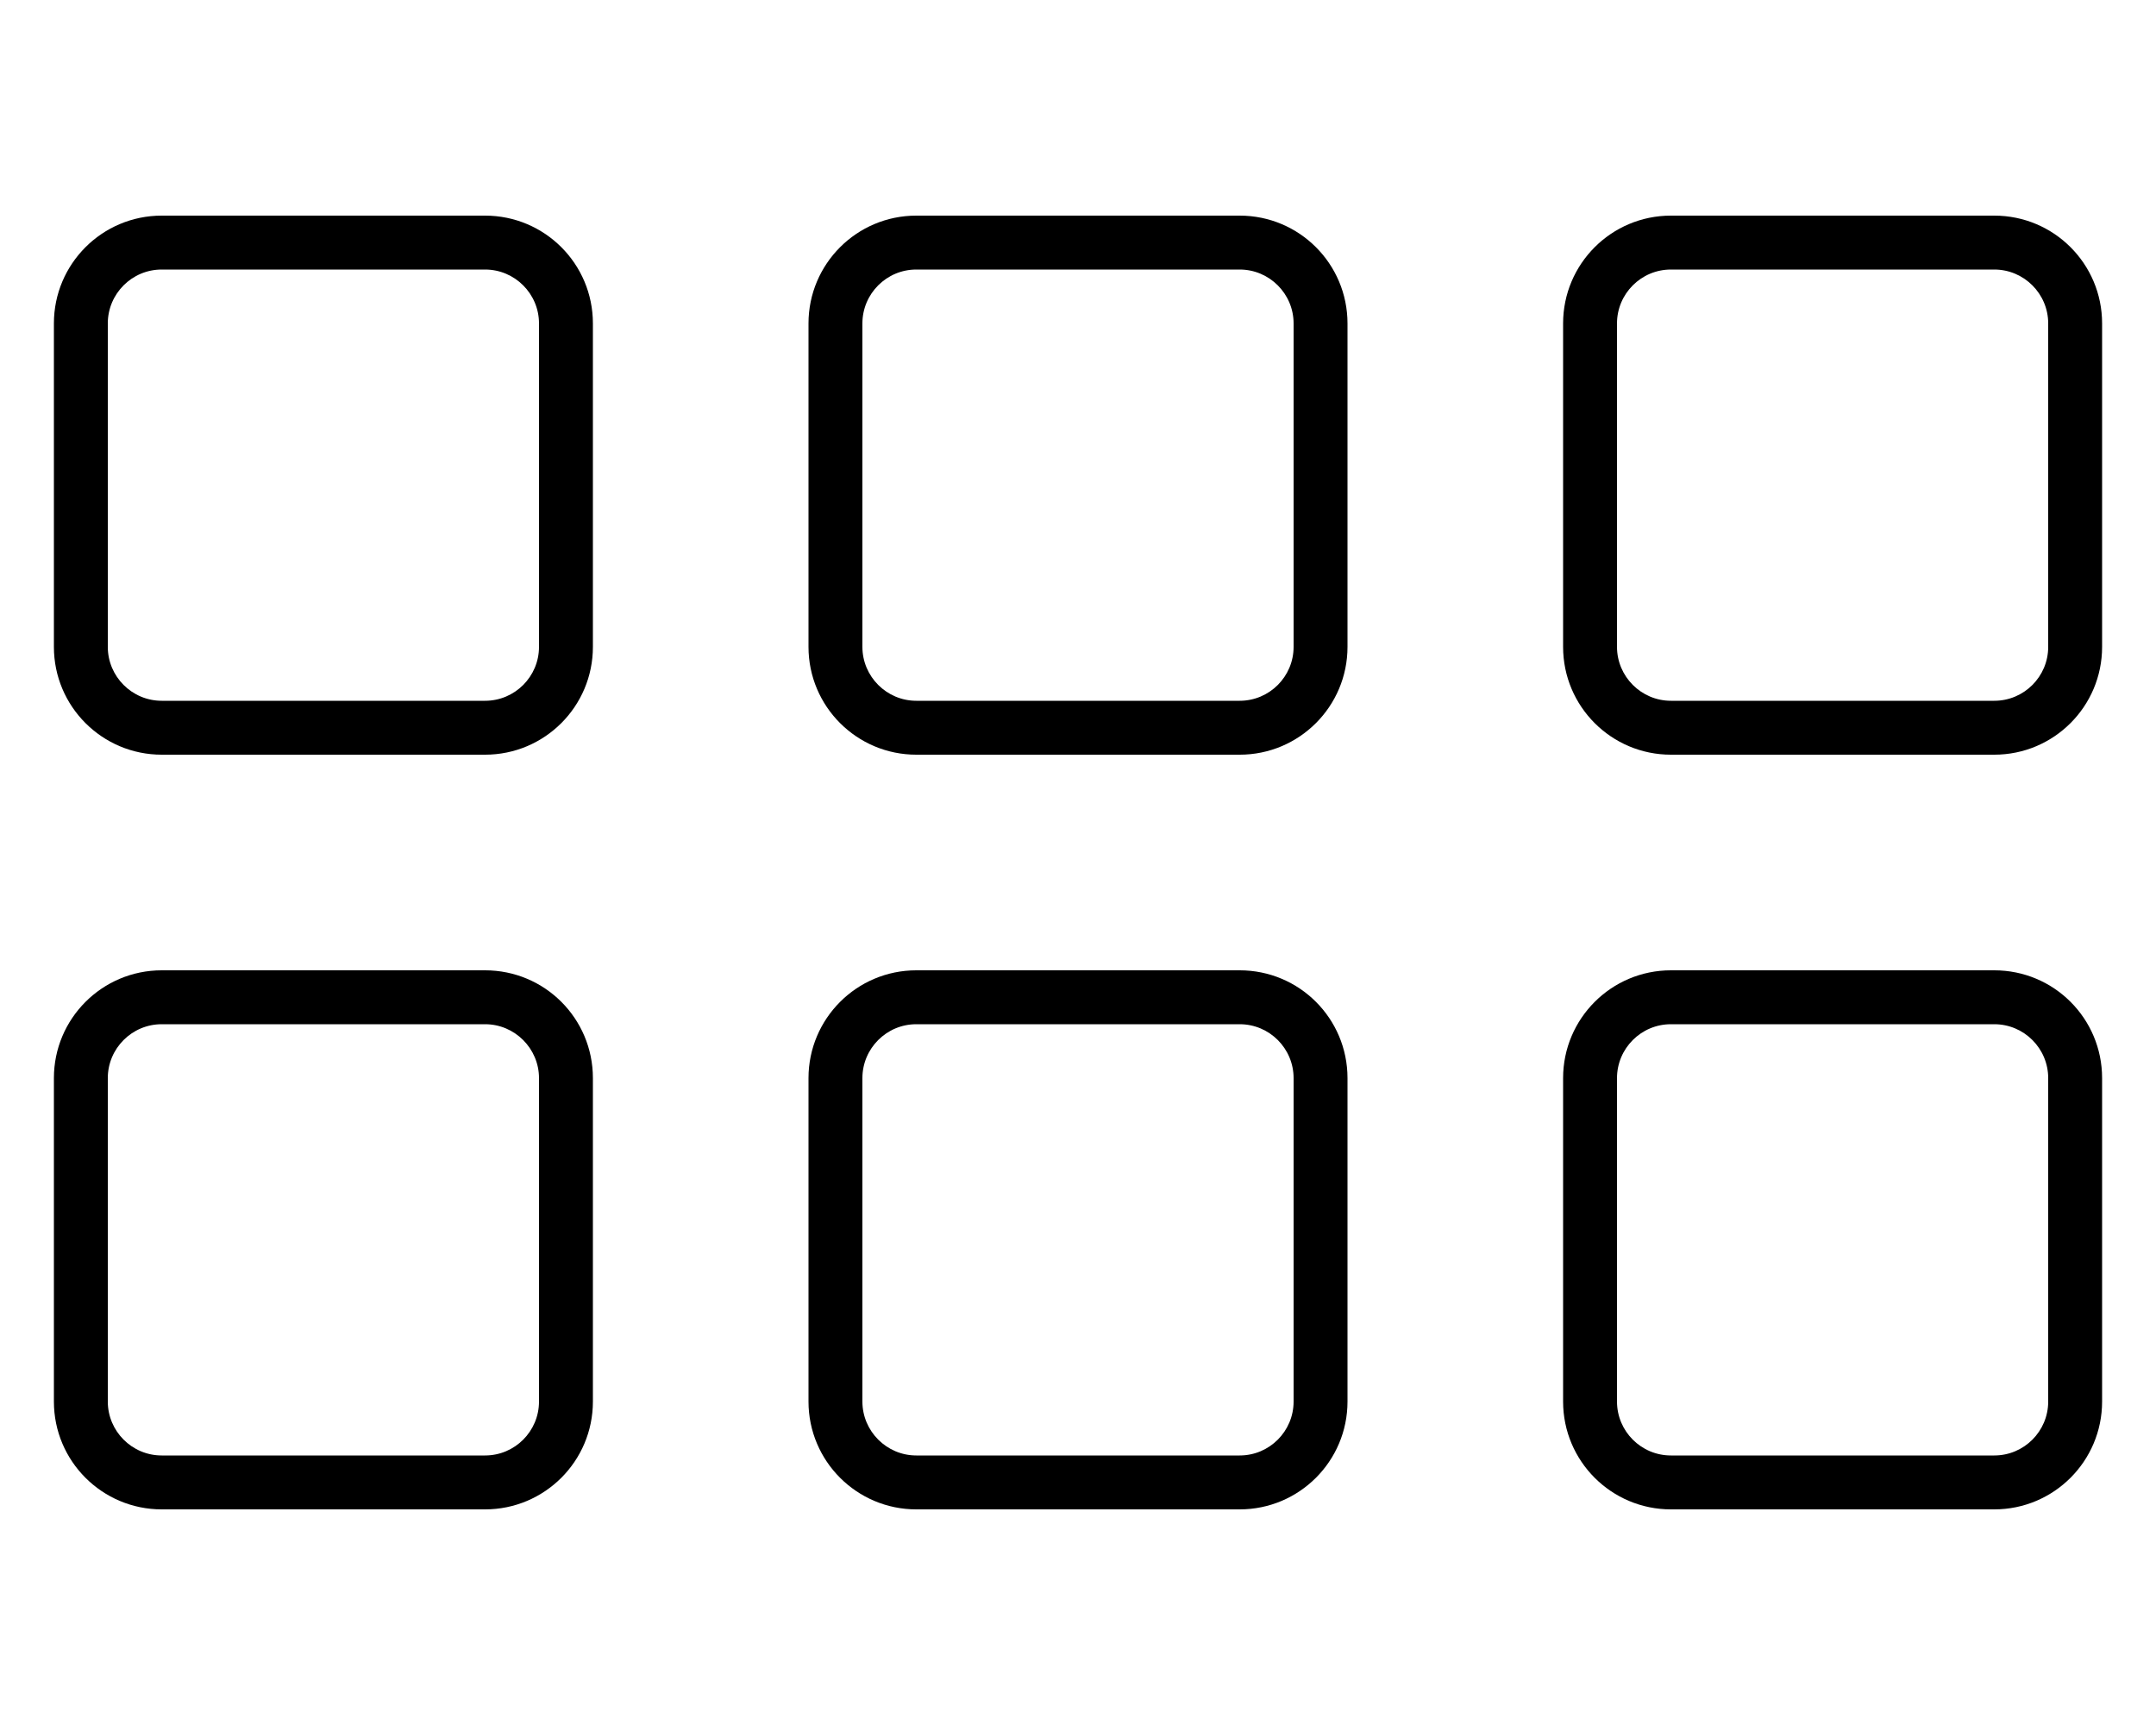 <svg xmlns="http://www.w3.org/2000/svg" viewBox="0 0 640 512"><!--! Font Awesome Pro 6.0.0-alpha3 by @fontawesome - https://fontawesome.com License - https://fontawesome.com/license (Commercial License) --><path d="M144 288h-96c-17.67 0-32 14.33-32 32v96c0 17.67 14.33 32 32 32h96c17.67 0 32-14.33 32-32v-96C176 302.3 161.7 288 144 288zM160 416c0 8.822-7.178 16-16 16h-96C39.18 432 32 424.8 32 416v-96c0-8.822 7.178-16 16-16h96C152.8 304 160 311.2 160 320V416zM368 288h-96c-17.67 0-32 14.33-32 32v96c0 17.67 14.33 32 32 32h96c17.67 0 32-14.33 32-32v-96C400 302.3 385.7 288 368 288zM384 416c0 8.822-7.178 16-16 16h-96C263.2 432 256 424.8 256 416v-96c0-8.822 7.178-16 16-16h96c8.822 0 16 7.178 16 16V416zM592 288h-96c-17.67 0-32 14.33-32 32v96c0 17.67 14.33 32 32 32h96c17.67 0 32-14.33 32-32v-96C624 302.3 609.7 288 592 288zM608 416c0 8.822-7.178 16-16 16h-96c-8.822 0-16-7.178-16-16v-96c0-8.822 7.178-16 16-16h96c8.822 0 16 7.178 16 16V416zM144 64h-96c-17.67 0-32 14.33-32 32v96c0 17.67 14.33 32 32 32h96c17.67 0 32-14.33 32-32V96C176 78.33 161.7 64 144 64zM160 192c0 8.822-7.178 16-16 16h-96C39.18 208 32 200.8 32 192V96c0-8.822 7.178-16 16-16h96C152.8 80 160 87.18 160 96V192zM368 64h-96c-17.67 0-32 14.33-32 32v96c0 17.67 14.33 32 32 32h96c17.67 0 32-14.33 32-32V96C400 78.33 385.7 64 368 64zM384 192c0 8.822-7.178 16-16 16h-96C263.2 208 256 200.8 256 192V96c0-8.822 7.178-16 16-16h96C376.8 80 384 87.18 384 96V192zM592 64h-96c-17.67 0-32 14.33-32 32v96c0 17.67 14.33 32 32 32h96c17.67 0 32-14.33 32-32V96C624 78.33 609.7 64 592 64zM608 192c0 8.822-7.178 16-16 16h-96C487.2 208 480 200.8 480 192V96c0-8.822 7.178-16 16-16h96C600.8 80 608 87.18 608 96V192z"/></svg>